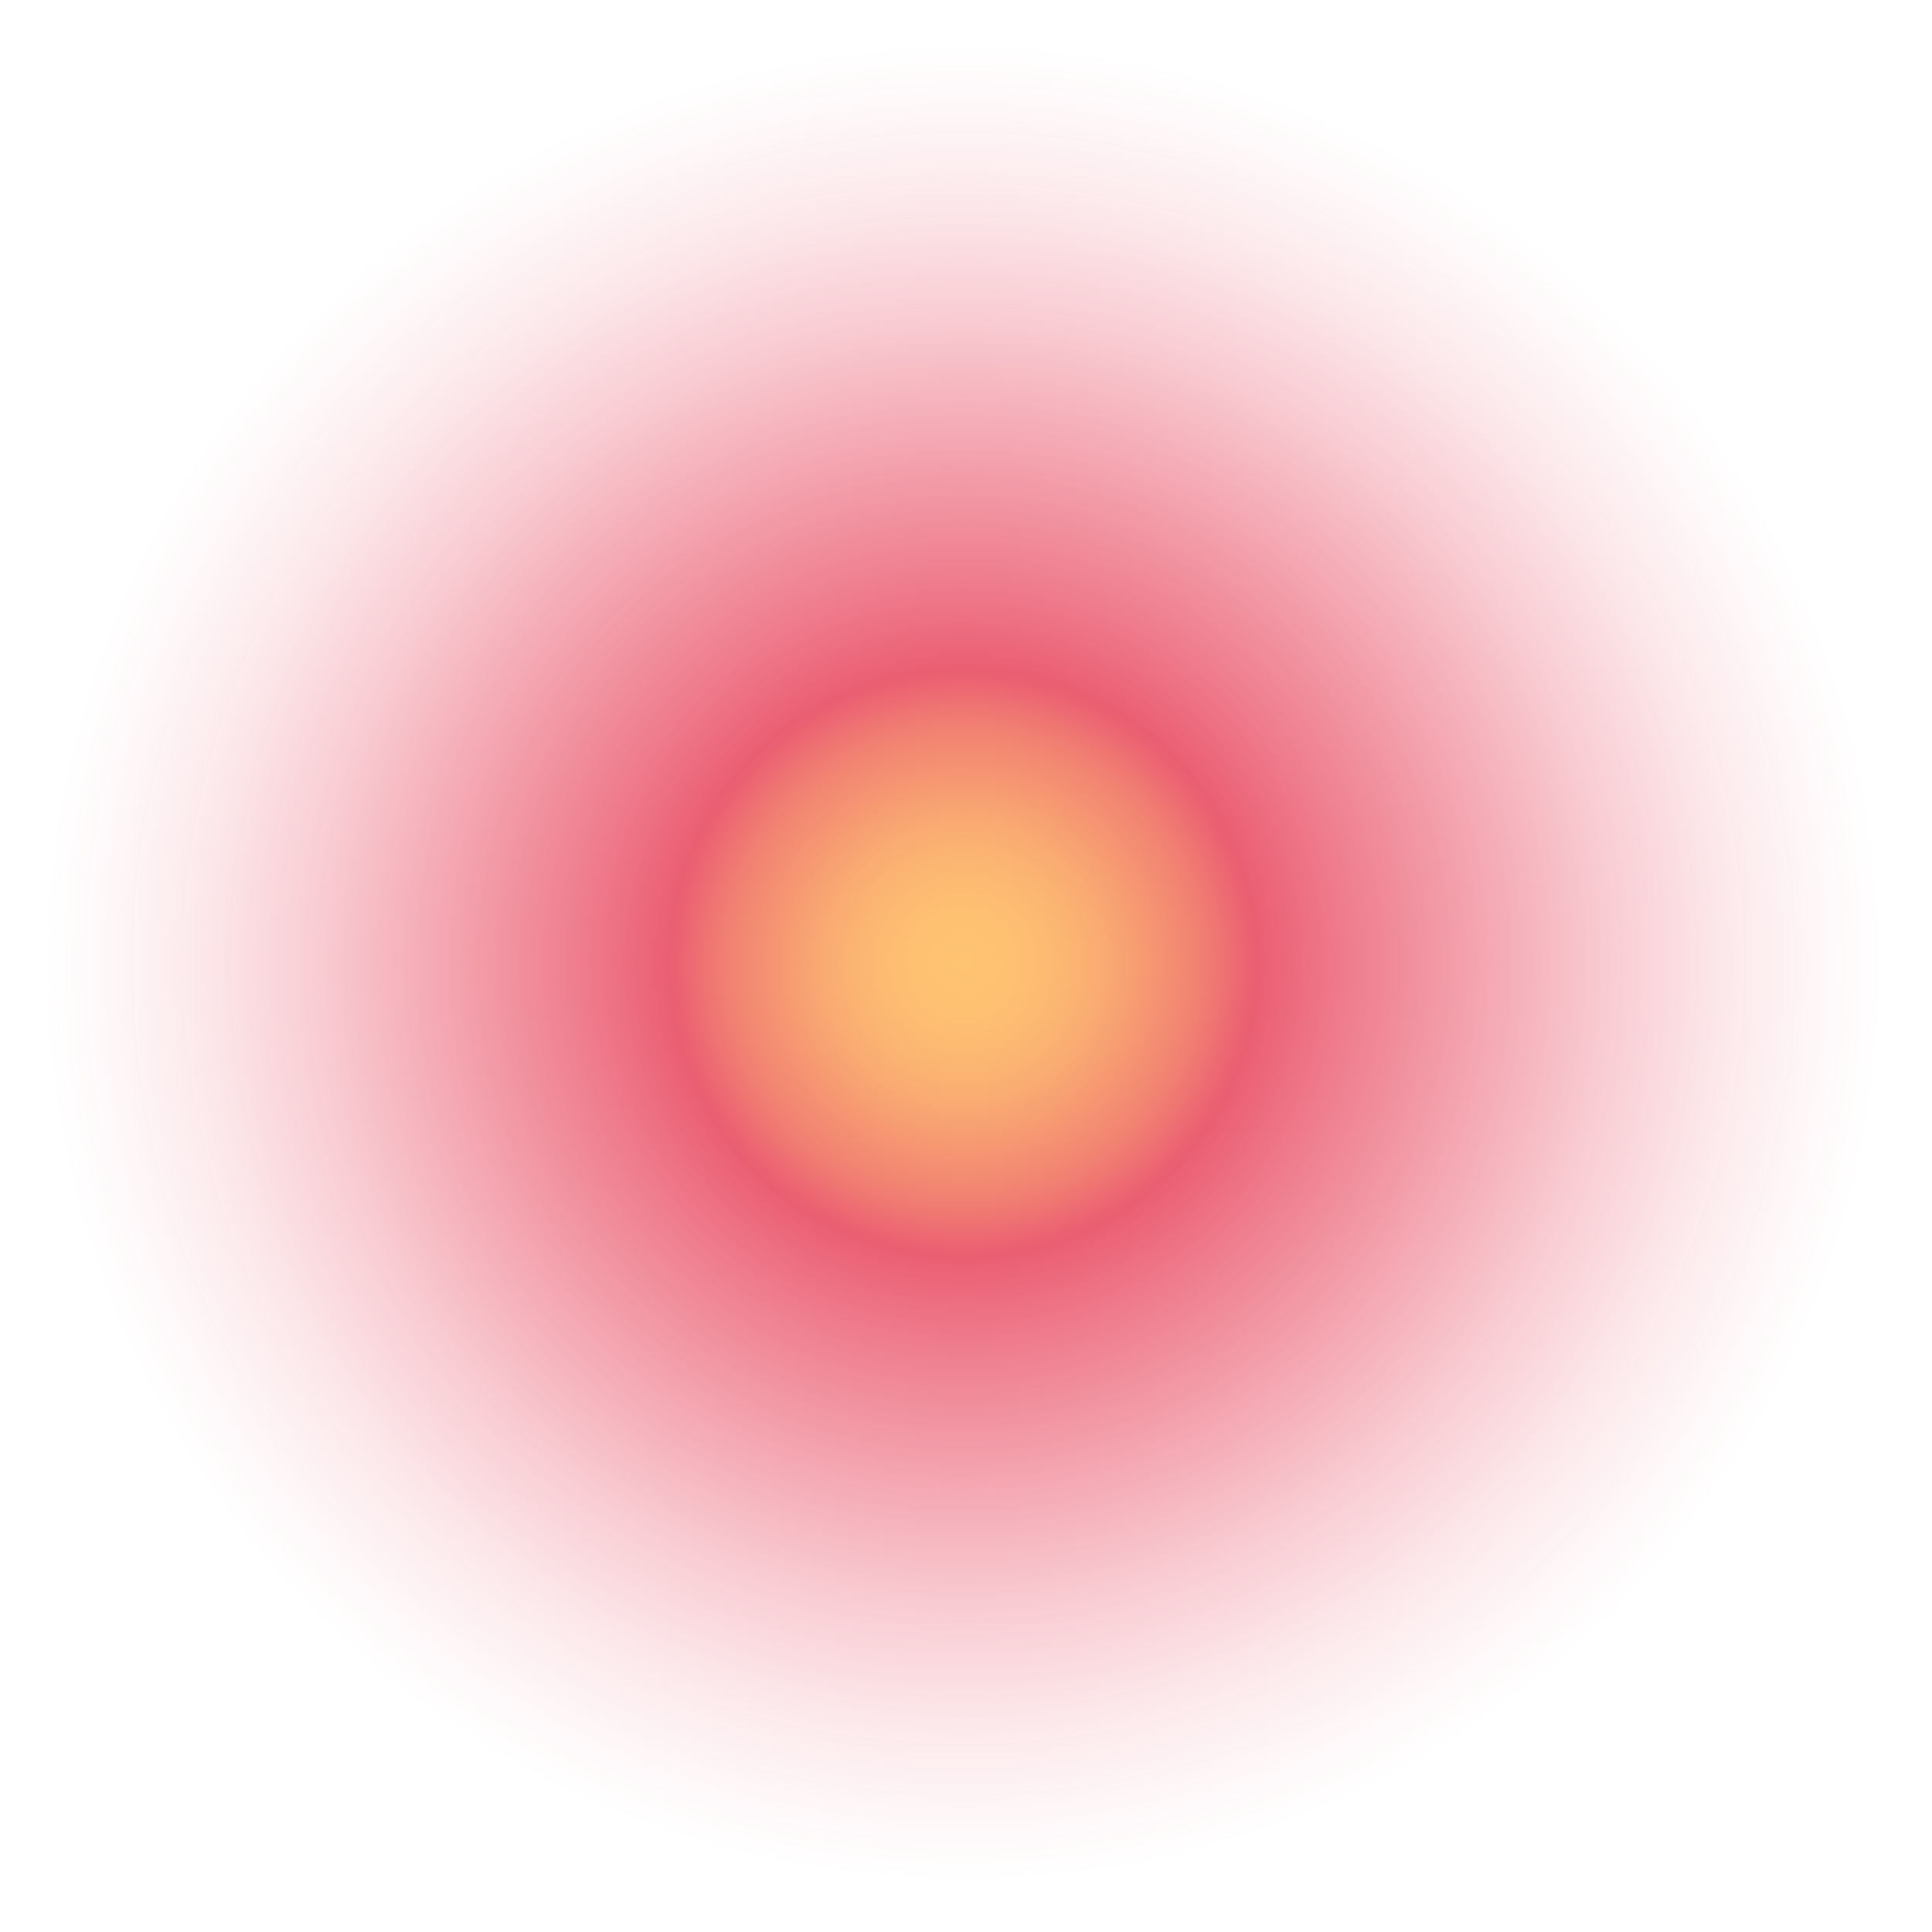 <svg width="35" height="35" viewBox="0 0 35 35" fill="none" xmlns="http://www.w3.org/2000/svg">
<path style="mix-blend-mode:screen" opacity="0.63" d="M29.178 29.178C35.654 22.702 35.654 12.202 29.178 5.726C22.702 -0.75 12.202 -0.75 5.726 5.726C-0.75 12.202 -0.75 22.702 5.726 29.178C12.202 35.654 22.702 35.654 29.178 29.178Z" fill="url(#paint0_radial_4001_616)"/>
<defs>
<radialGradient id="paint0_radial_4001_616" cx="0" cy="0" r="1" gradientUnits="userSpaceOnUse" gradientTransform="translate(17.453 17.453) scale(16.583)">
<stop stop-color="#FFA220"/>
<stop offset="0.05" stop-color="#FE9D20"/>
<stop offset="0.1" stop-color="#FB9020"/>
<stop offset="0.15" stop-color="#F77B20"/>
<stop offset="0.2" stop-color="#F15C20"/>
<stop offset="0.26" stop-color="#E93520"/>
<stop offset="0.31" stop-color="#E00620"/>
<stop offset="0.32" stop-color="#DF0020"/>
<stop offset="0.39" stop-color="#DF0020" stop-opacity="0.86"/>
<stop offset="0.56" stop-color="#DF0020" stop-opacity="0.56"/>
<stop offset="0.7" stop-color="#DF0020" stop-opacity="0.32"/>
<stop offset="0.83" stop-color="#DF0020" stop-opacity="0.14"/>
<stop offset="0.94" stop-color="#DF0020" stop-opacity="0.04"/>
<stop offset="1" stop-color="#DF0020" stop-opacity="0"/>
</radialGradient>
</defs>
</svg>
